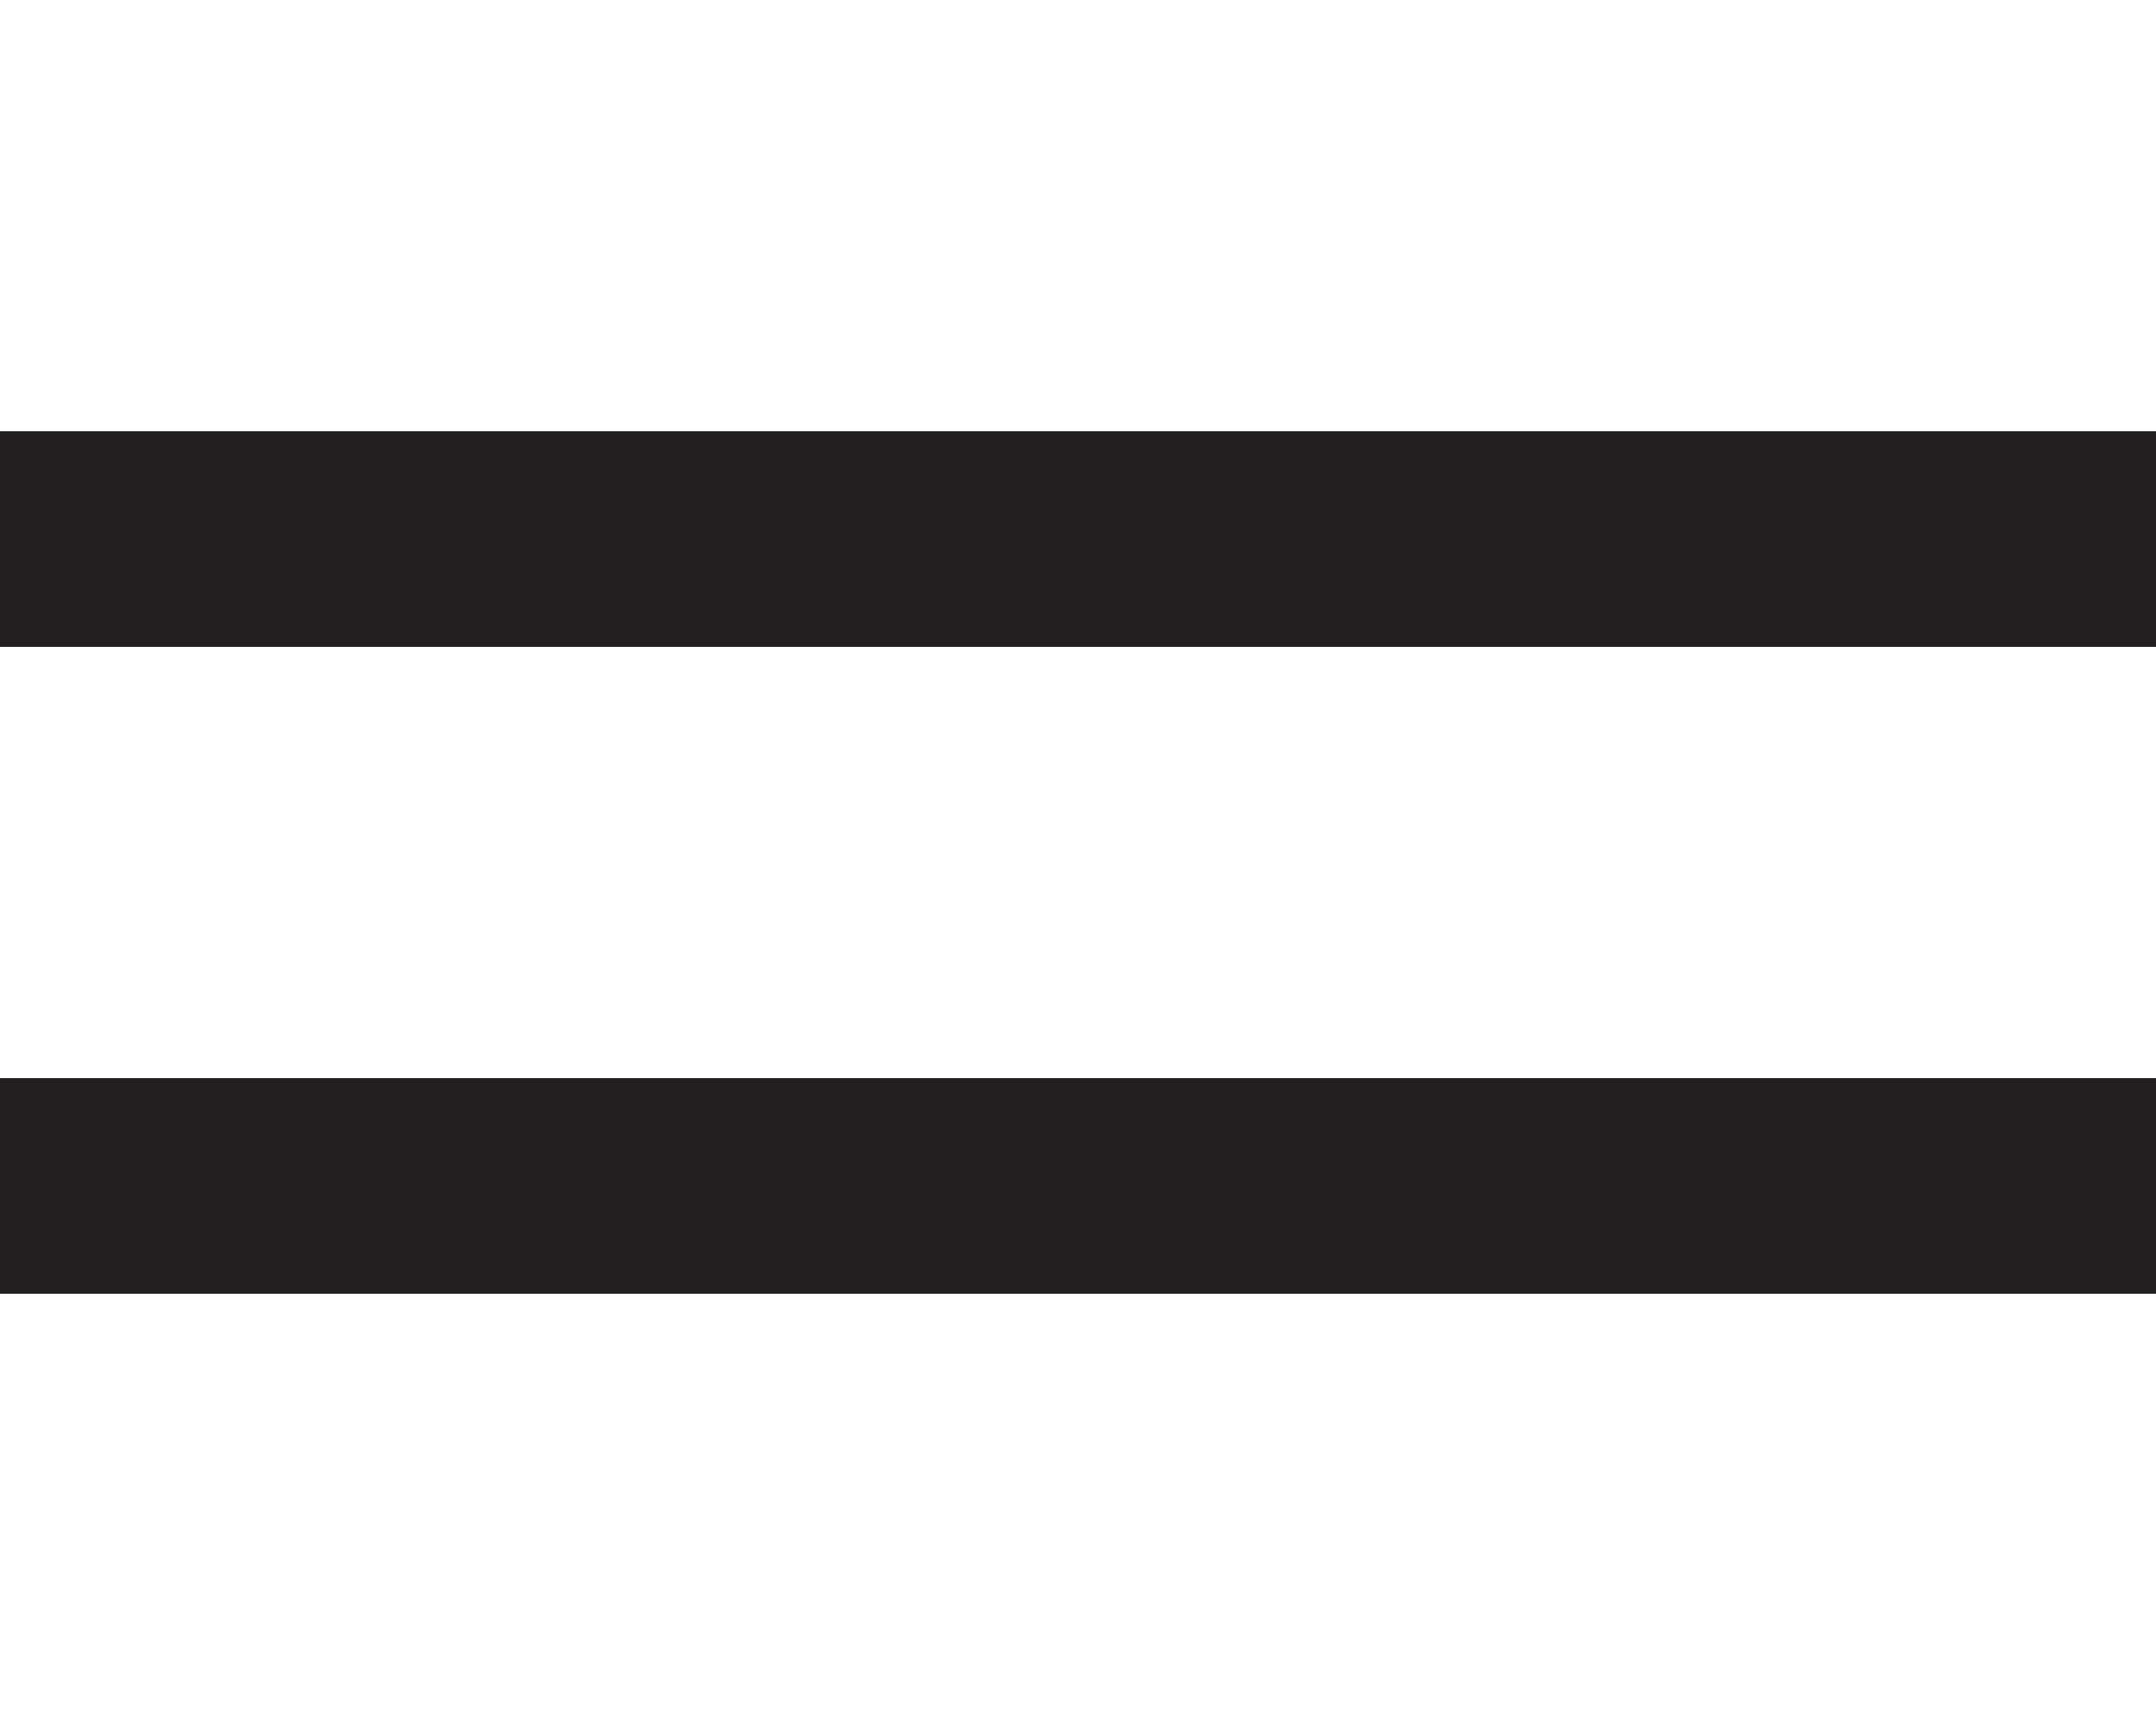 <svg xmlns="http://www.w3.org/2000/svg" viewBox="0 0 50 40"><defs><style>.a{fill:none;}.b{fill:#231f20;}</style></defs><rect class="a" width="50" height="40"/><rect class="b" y="10" width="50" height="5"/><rect class="b" y="25" width="50" height="5"/></svg>